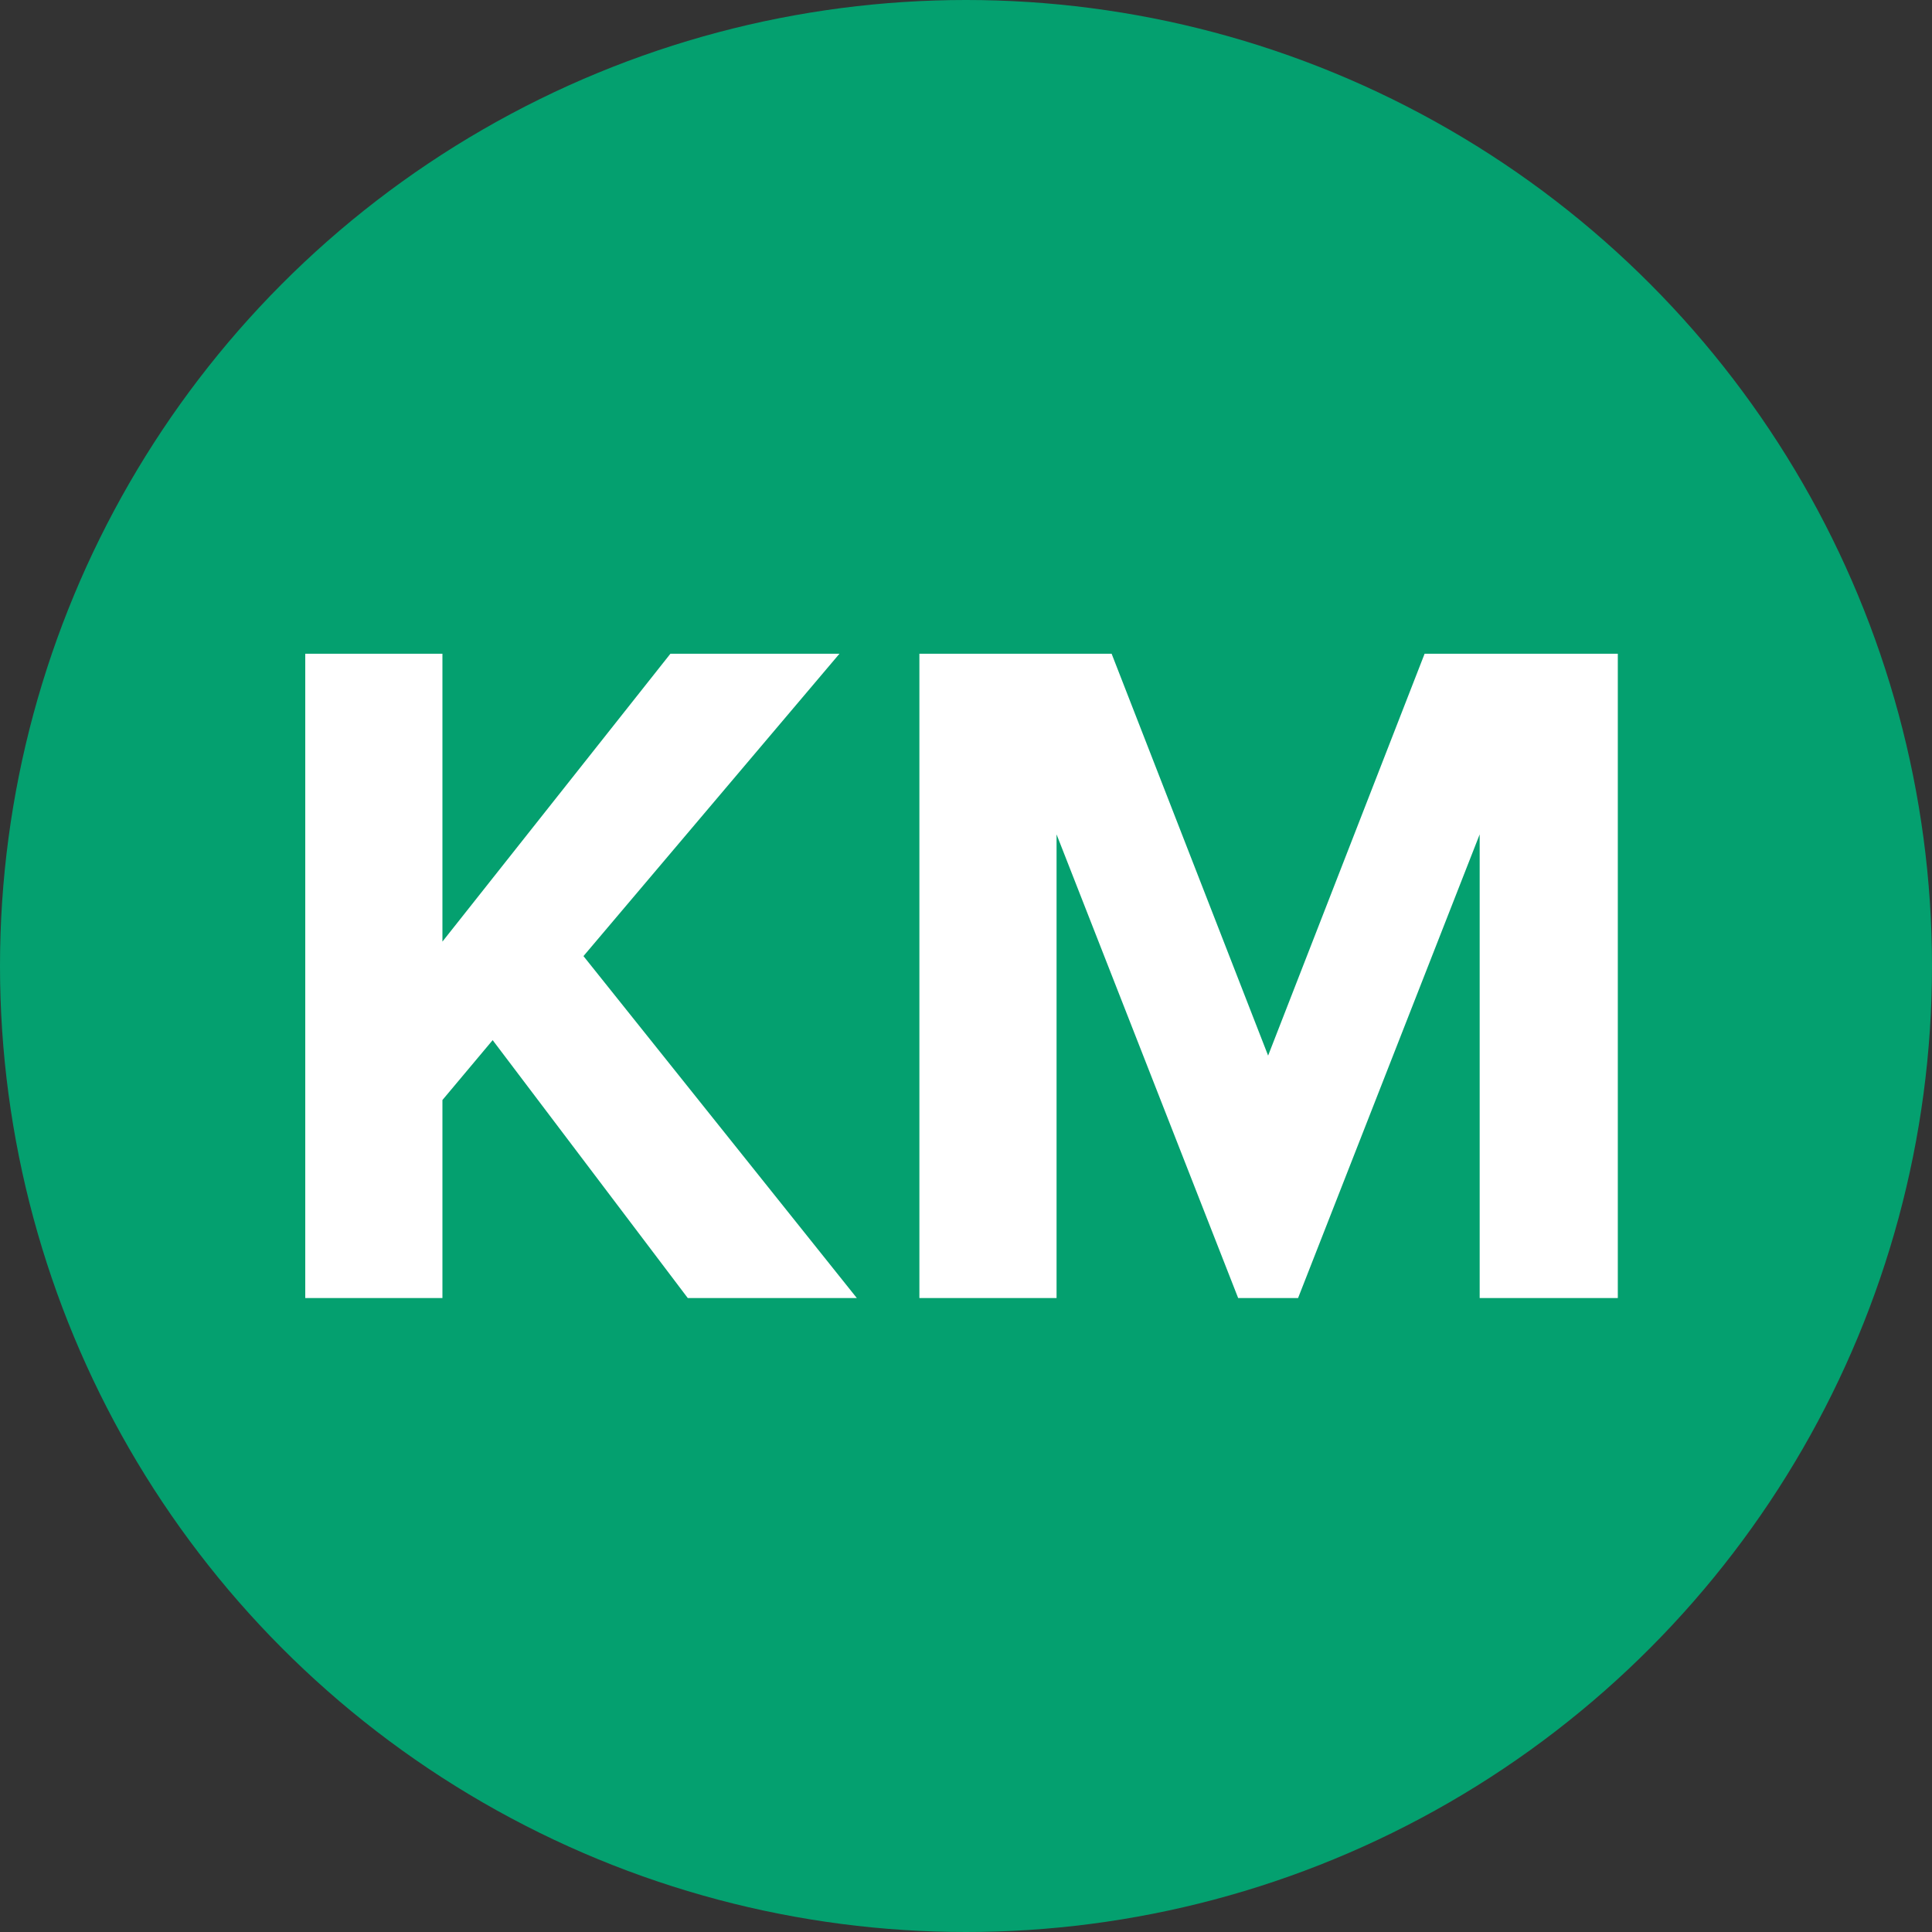 <svg width="64" height="64" viewBox="0 0 64 64" fill="none" xmlns="http://www.w3.org/2000/svg">
<rect x="0" y="0" width="64" height="64" fill="#333333" stroke="none"/>
<circle cx="32" cy="32" r="32" fill="#04A06F"/>
<path d="M28.384 43H22.784L16.32 34.456L14.656 36.44V43H10.112V21.656H14.656V31.192L22.208 21.656H27.808L19.328 31.672L28.384 43ZM53.592 43H49.016V27.64L43 43H41.016L35 27.64V43H30.456V21.656H36.824L42.008 34.968L47.192 21.656H53.592V43Z" fill="white"/>
</svg>
